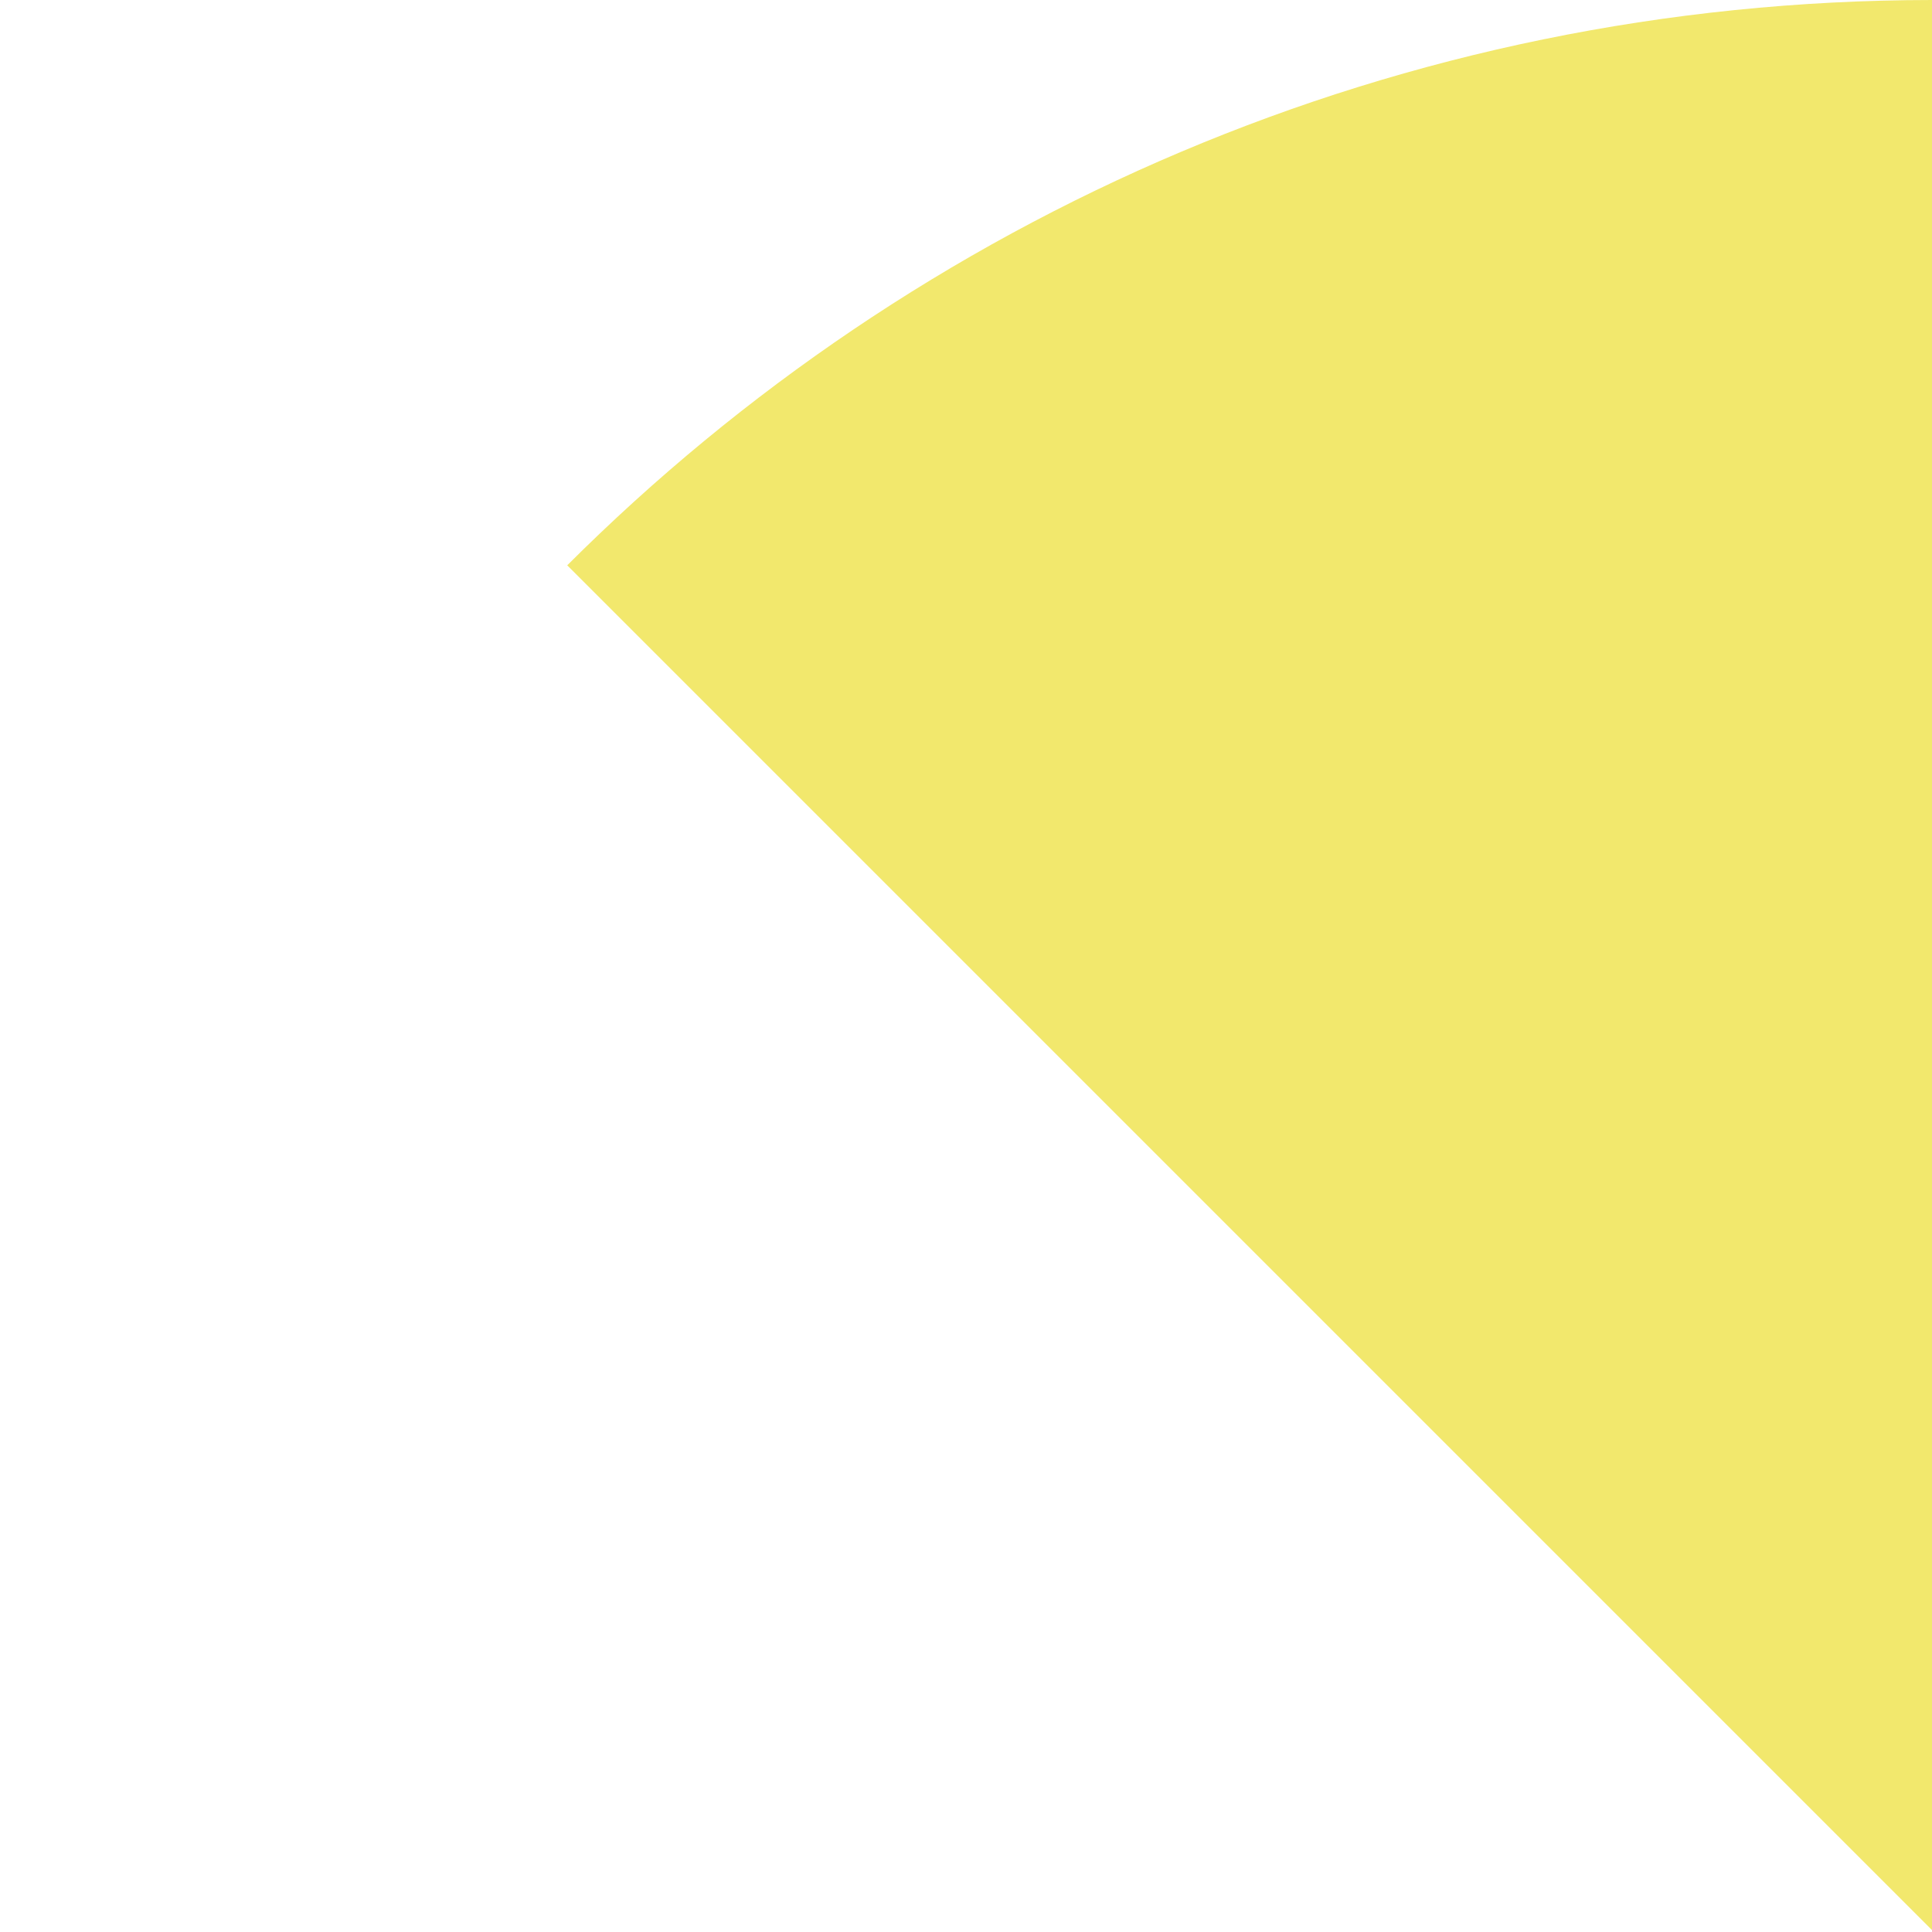 <?xml version="1.0" encoding="UTF-8"?> <svg xmlns="http://www.w3.org/2000/svg" id="Layer_1" data-name="Layer 1" viewBox="0 0 710 710"><defs><style> .cls-1 { fill: #f2e86d; stroke-width: 0px; } </style></defs><path class="cls-1" d="M710,0c-195.82.13-373.11,79.49-501.55,207.75l501.55,501.55V0Z"></path></svg> 